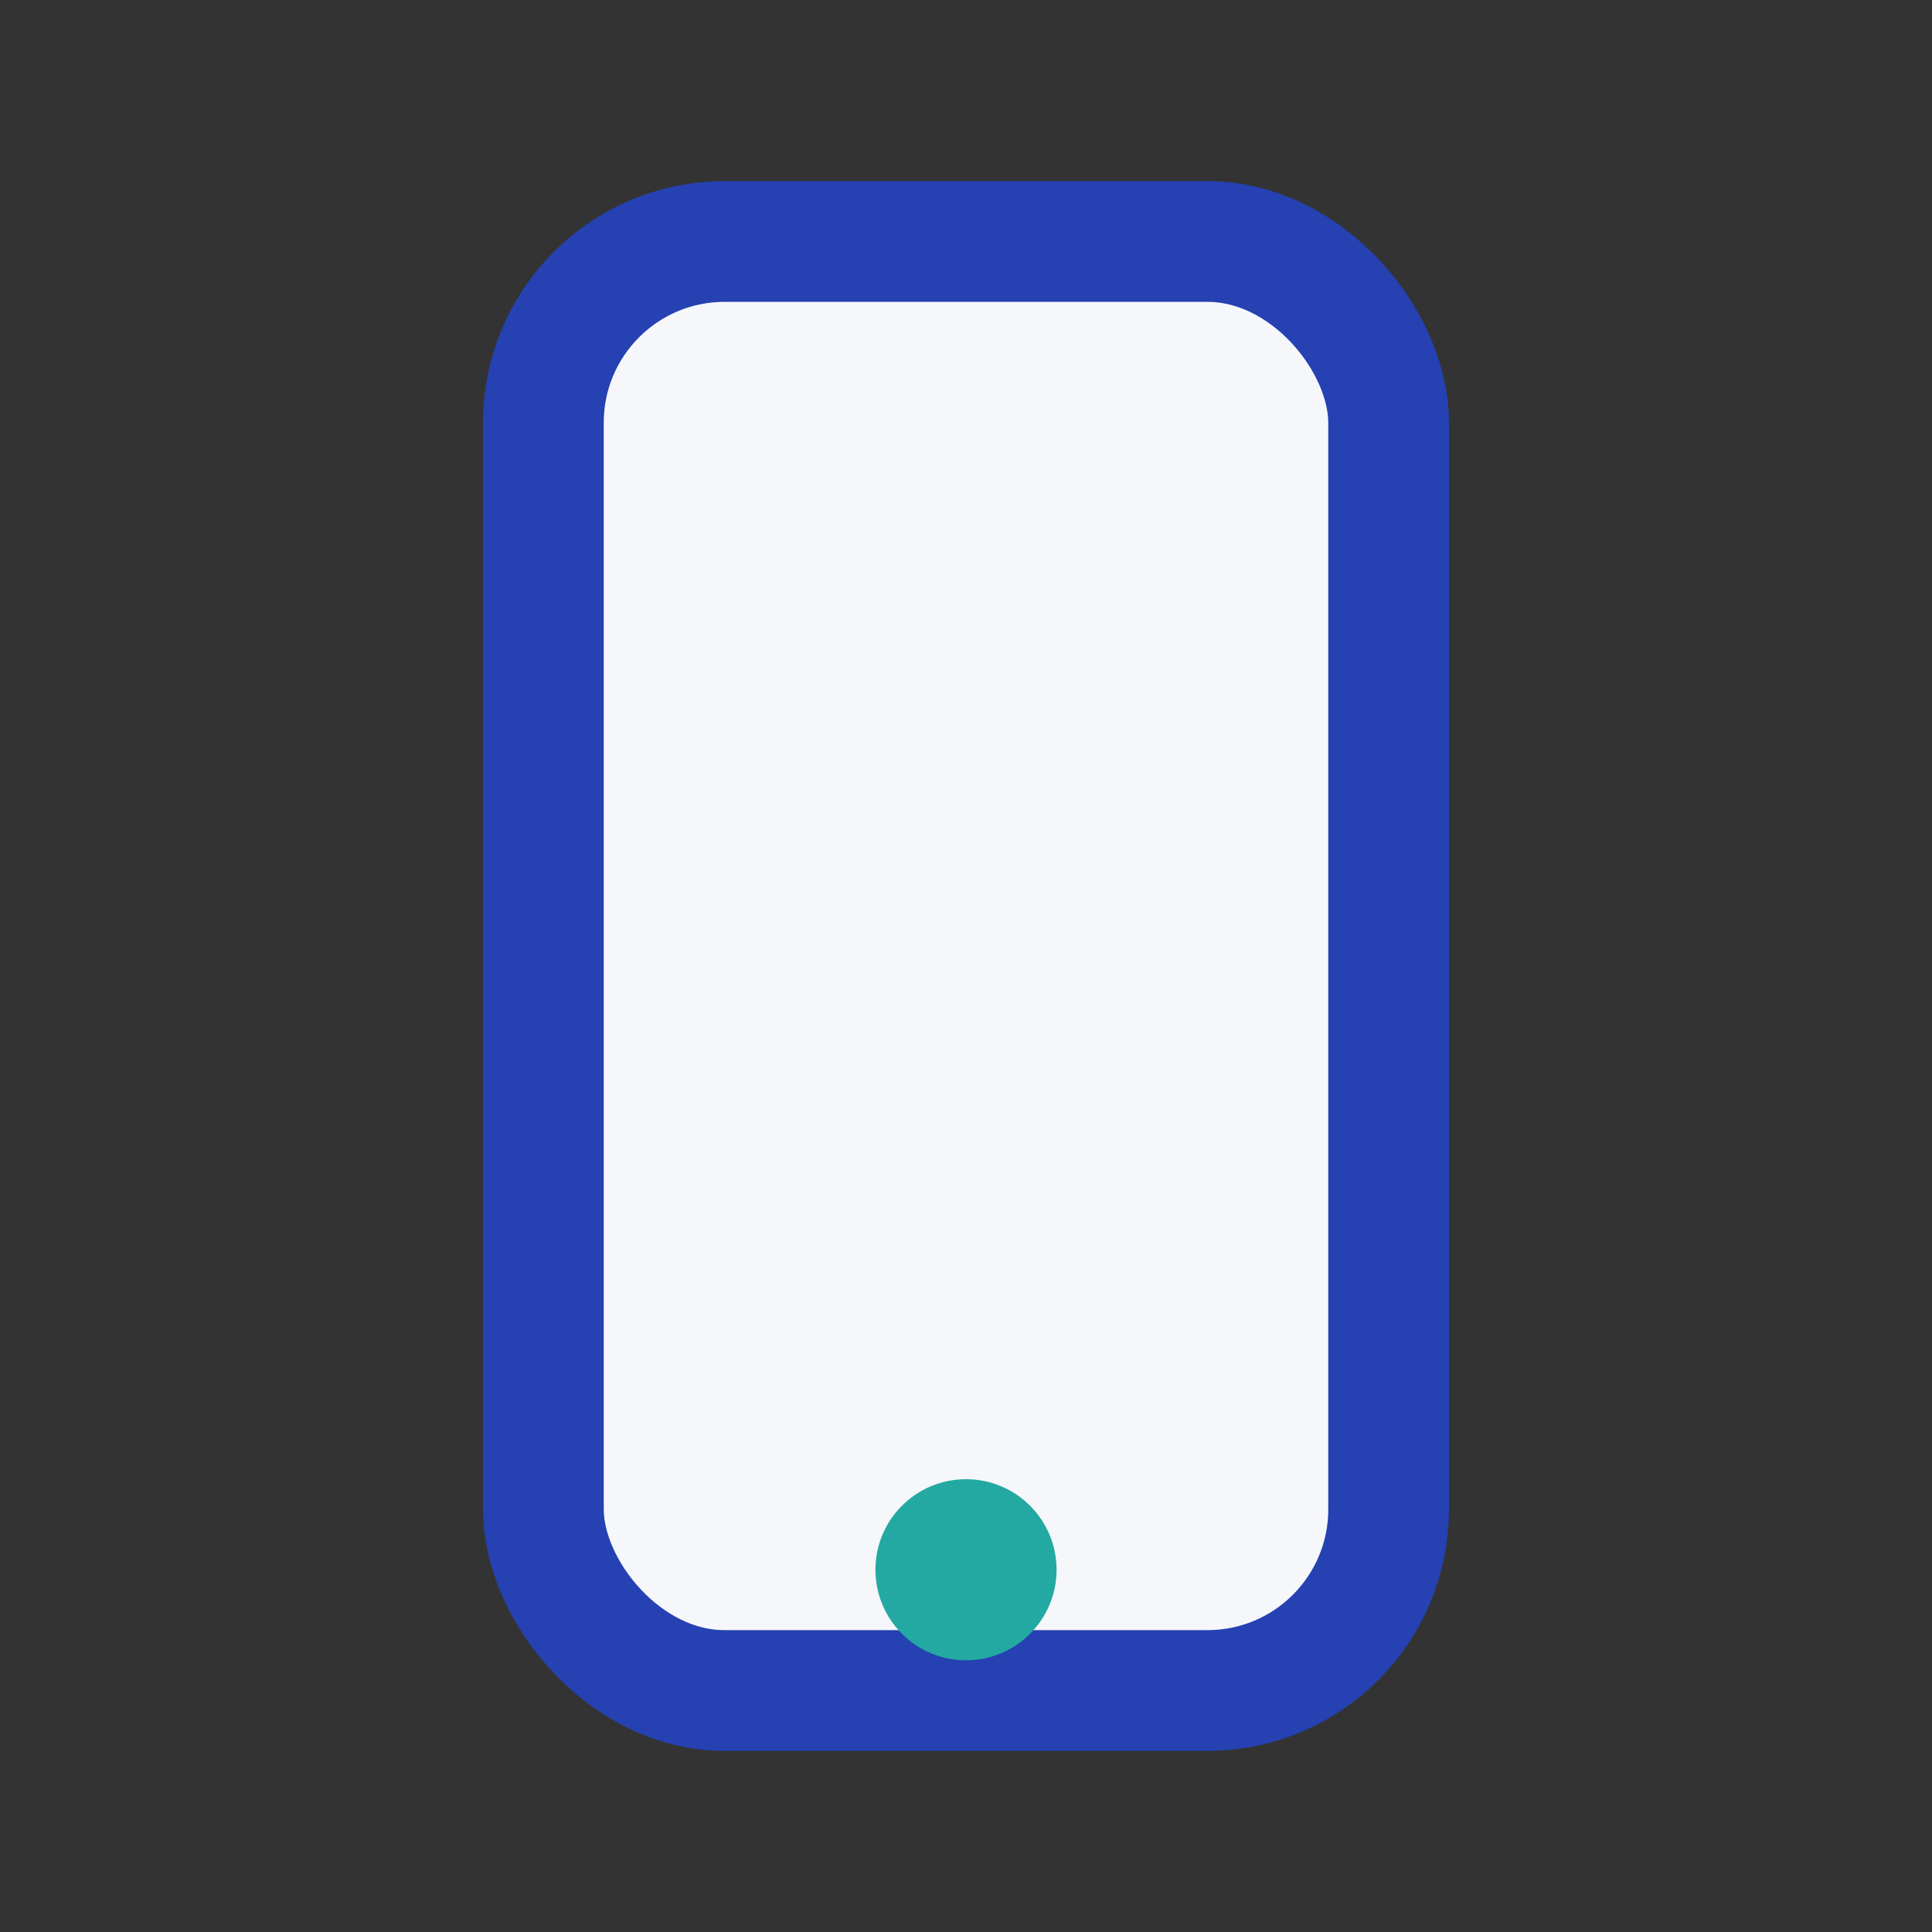<?xml version="1.0" encoding="UTF-8"?>
<svg xmlns="http://www.w3.org/2000/svg" viewBox="0 0 32 32" width="32" height="32"><rect x="0" y="0" width="32" height="32" fill="#333333" stroke="none"/><rect x="9" y="4" width="14" height="24" rx="3" fill="#F6F7FB" stroke="#2541B2" stroke-width="2"/><circle cx="16" cy="26" r="1.5" fill="#23A9A1"/></svg>